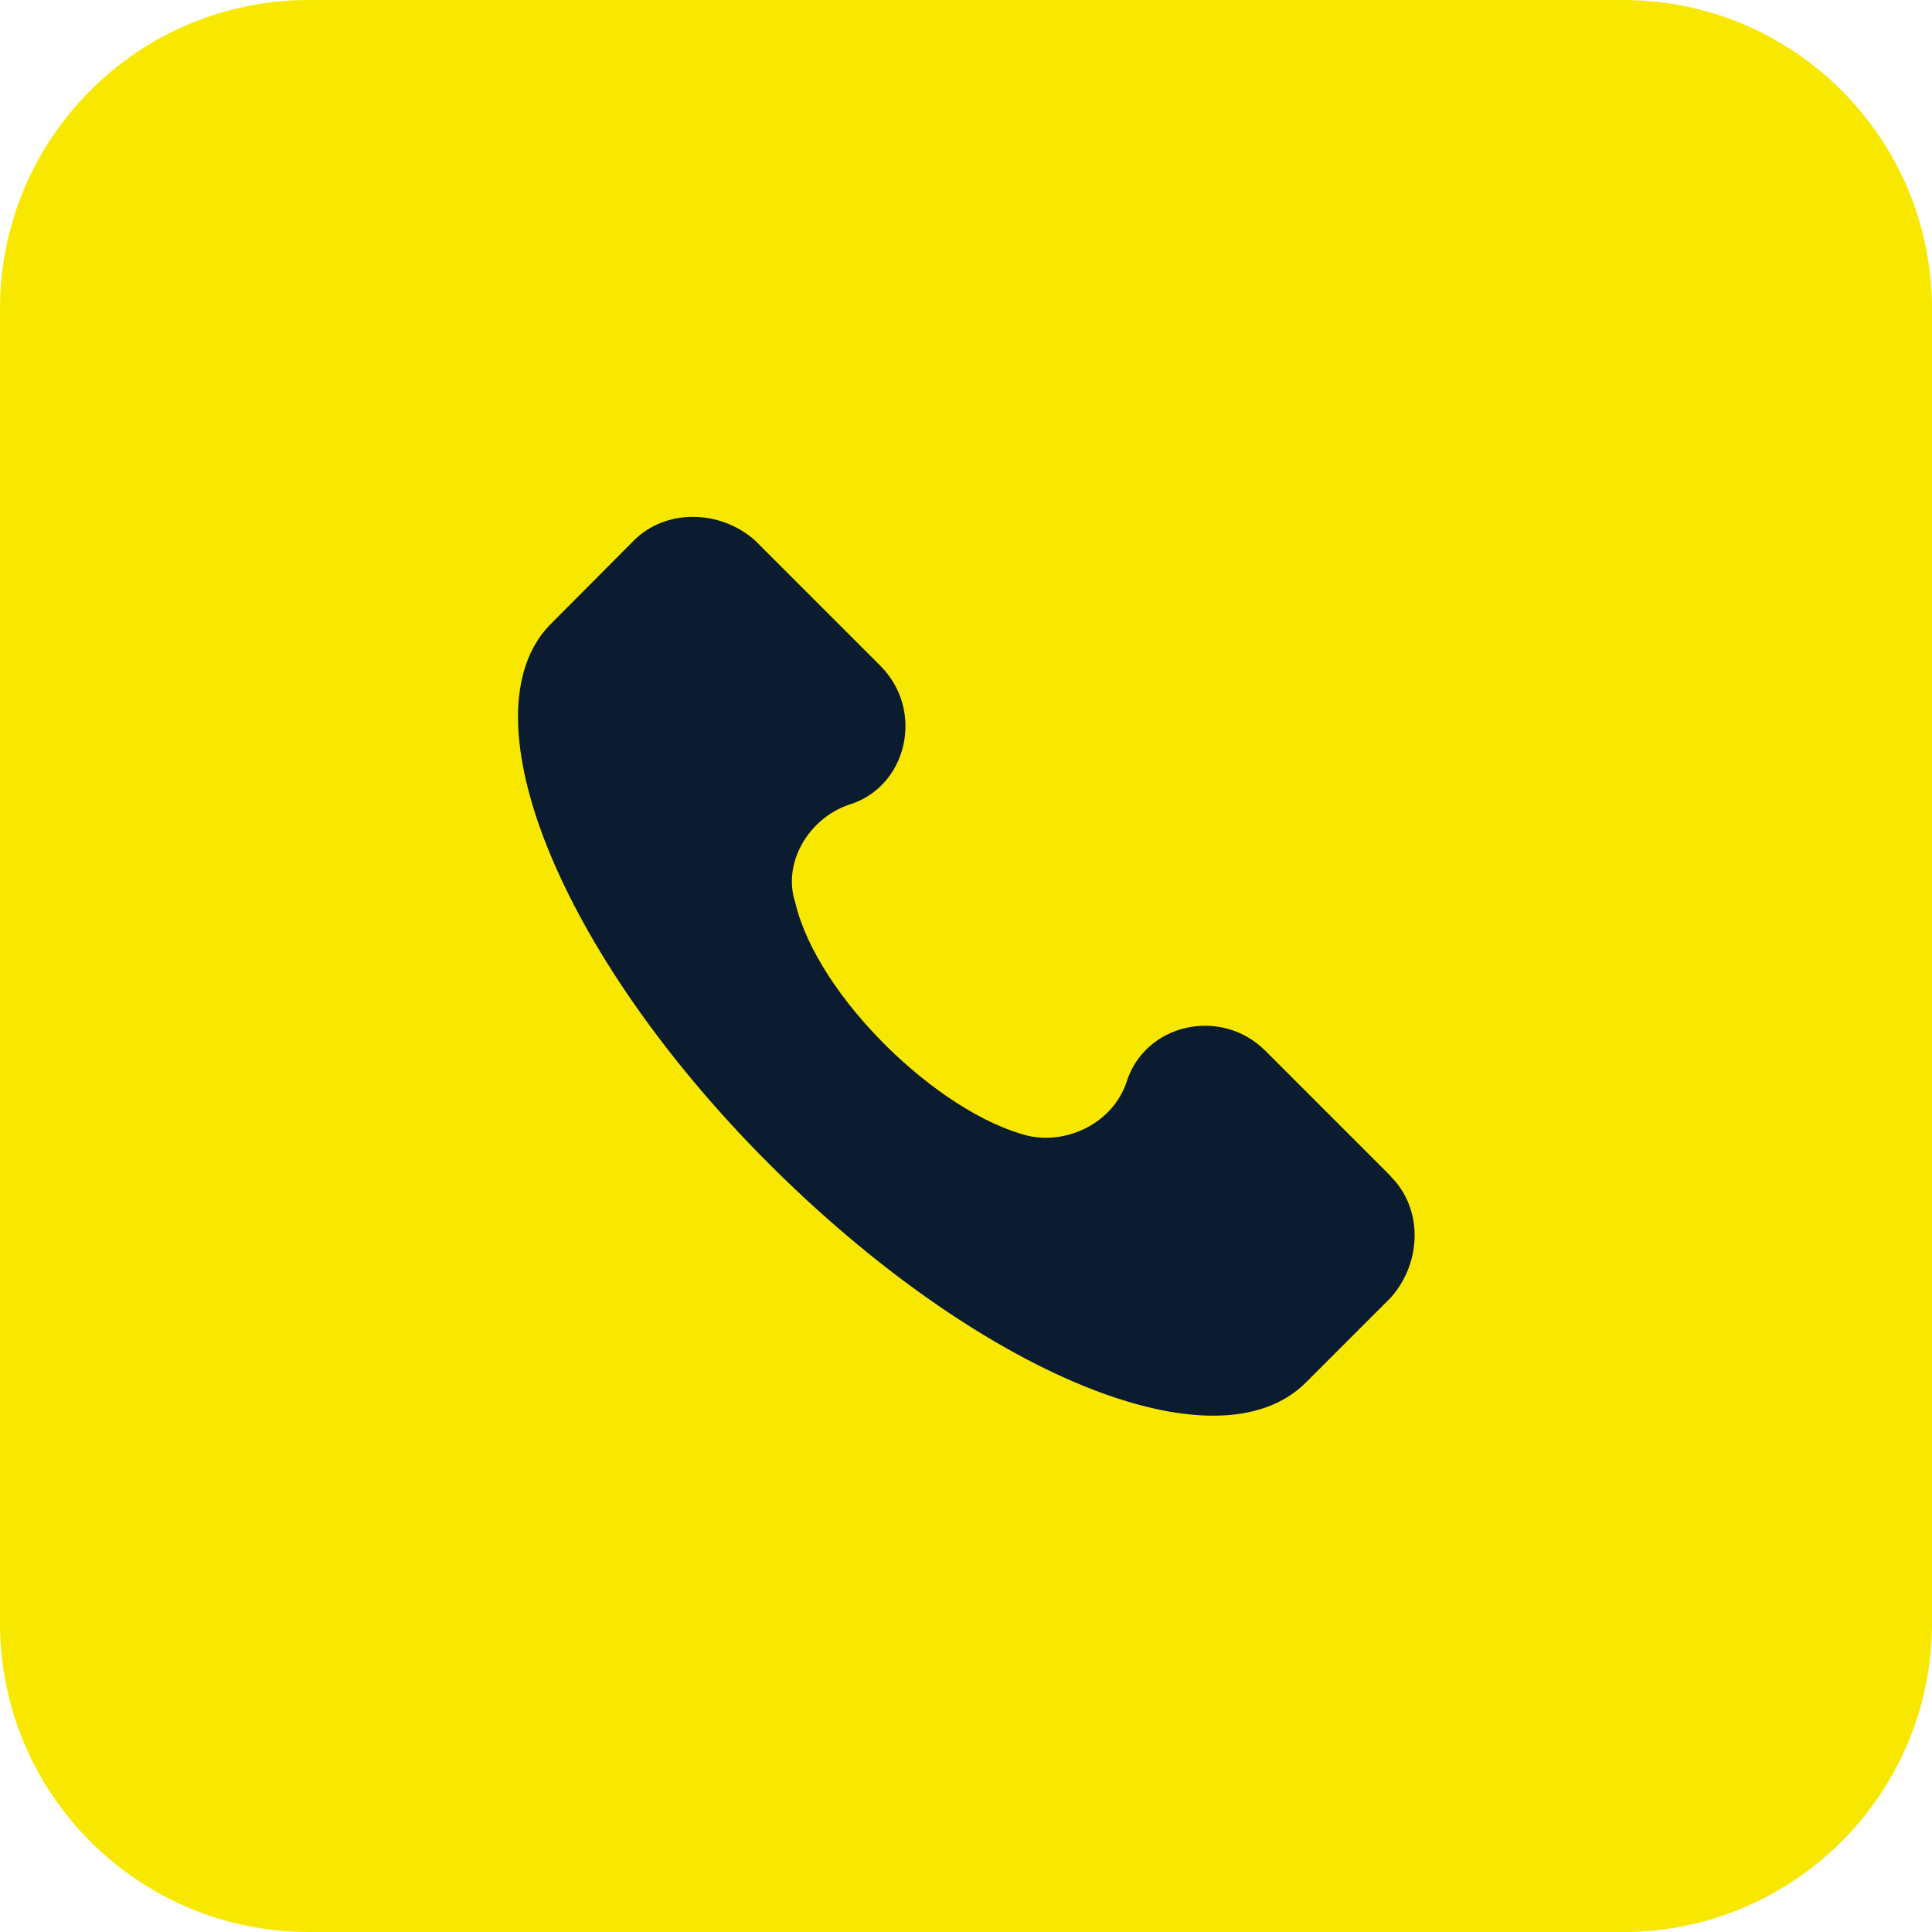 <?xml version="1.0" encoding="UTF-8"?> <svg xmlns="http://www.w3.org/2000/svg" width="50" height="50" viewBox="0 0 50 50" fill="none"><path d="M42.01 0H7.99C3.577 0 0 3.577 0 7.99V42.01C0 46.423 3.577 50 7.99 50H42.01C46.423 50 50 46.423 50 42.01V7.99C50 3.577 46.423 0 42.01 0Z" fill="#F8E800"></path><path d="M35.996 30.444L32.75 27.197C31.591 26.039 29.624 26.498 29.154 28.006C28.805 29.045 27.646 29.625 26.608 29.395C24.29 28.815 21.164 25.799 20.585 23.372C20.235 22.333 20.934 21.175 21.973 20.825C23.481 20.366 23.941 18.388 22.782 17.229L19.536 13.983C18.617 13.174 17.219 13.174 16.41 13.983L14.212 16.191C12.015 18.508 14.442 24.65 19.886 30.104C25.329 35.547 31.472 38.104 33.799 35.777L35.996 33.58C36.815 32.651 36.815 31.262 35.996 30.453V30.444Z" fill="#0B1B30"></path></svg> 
